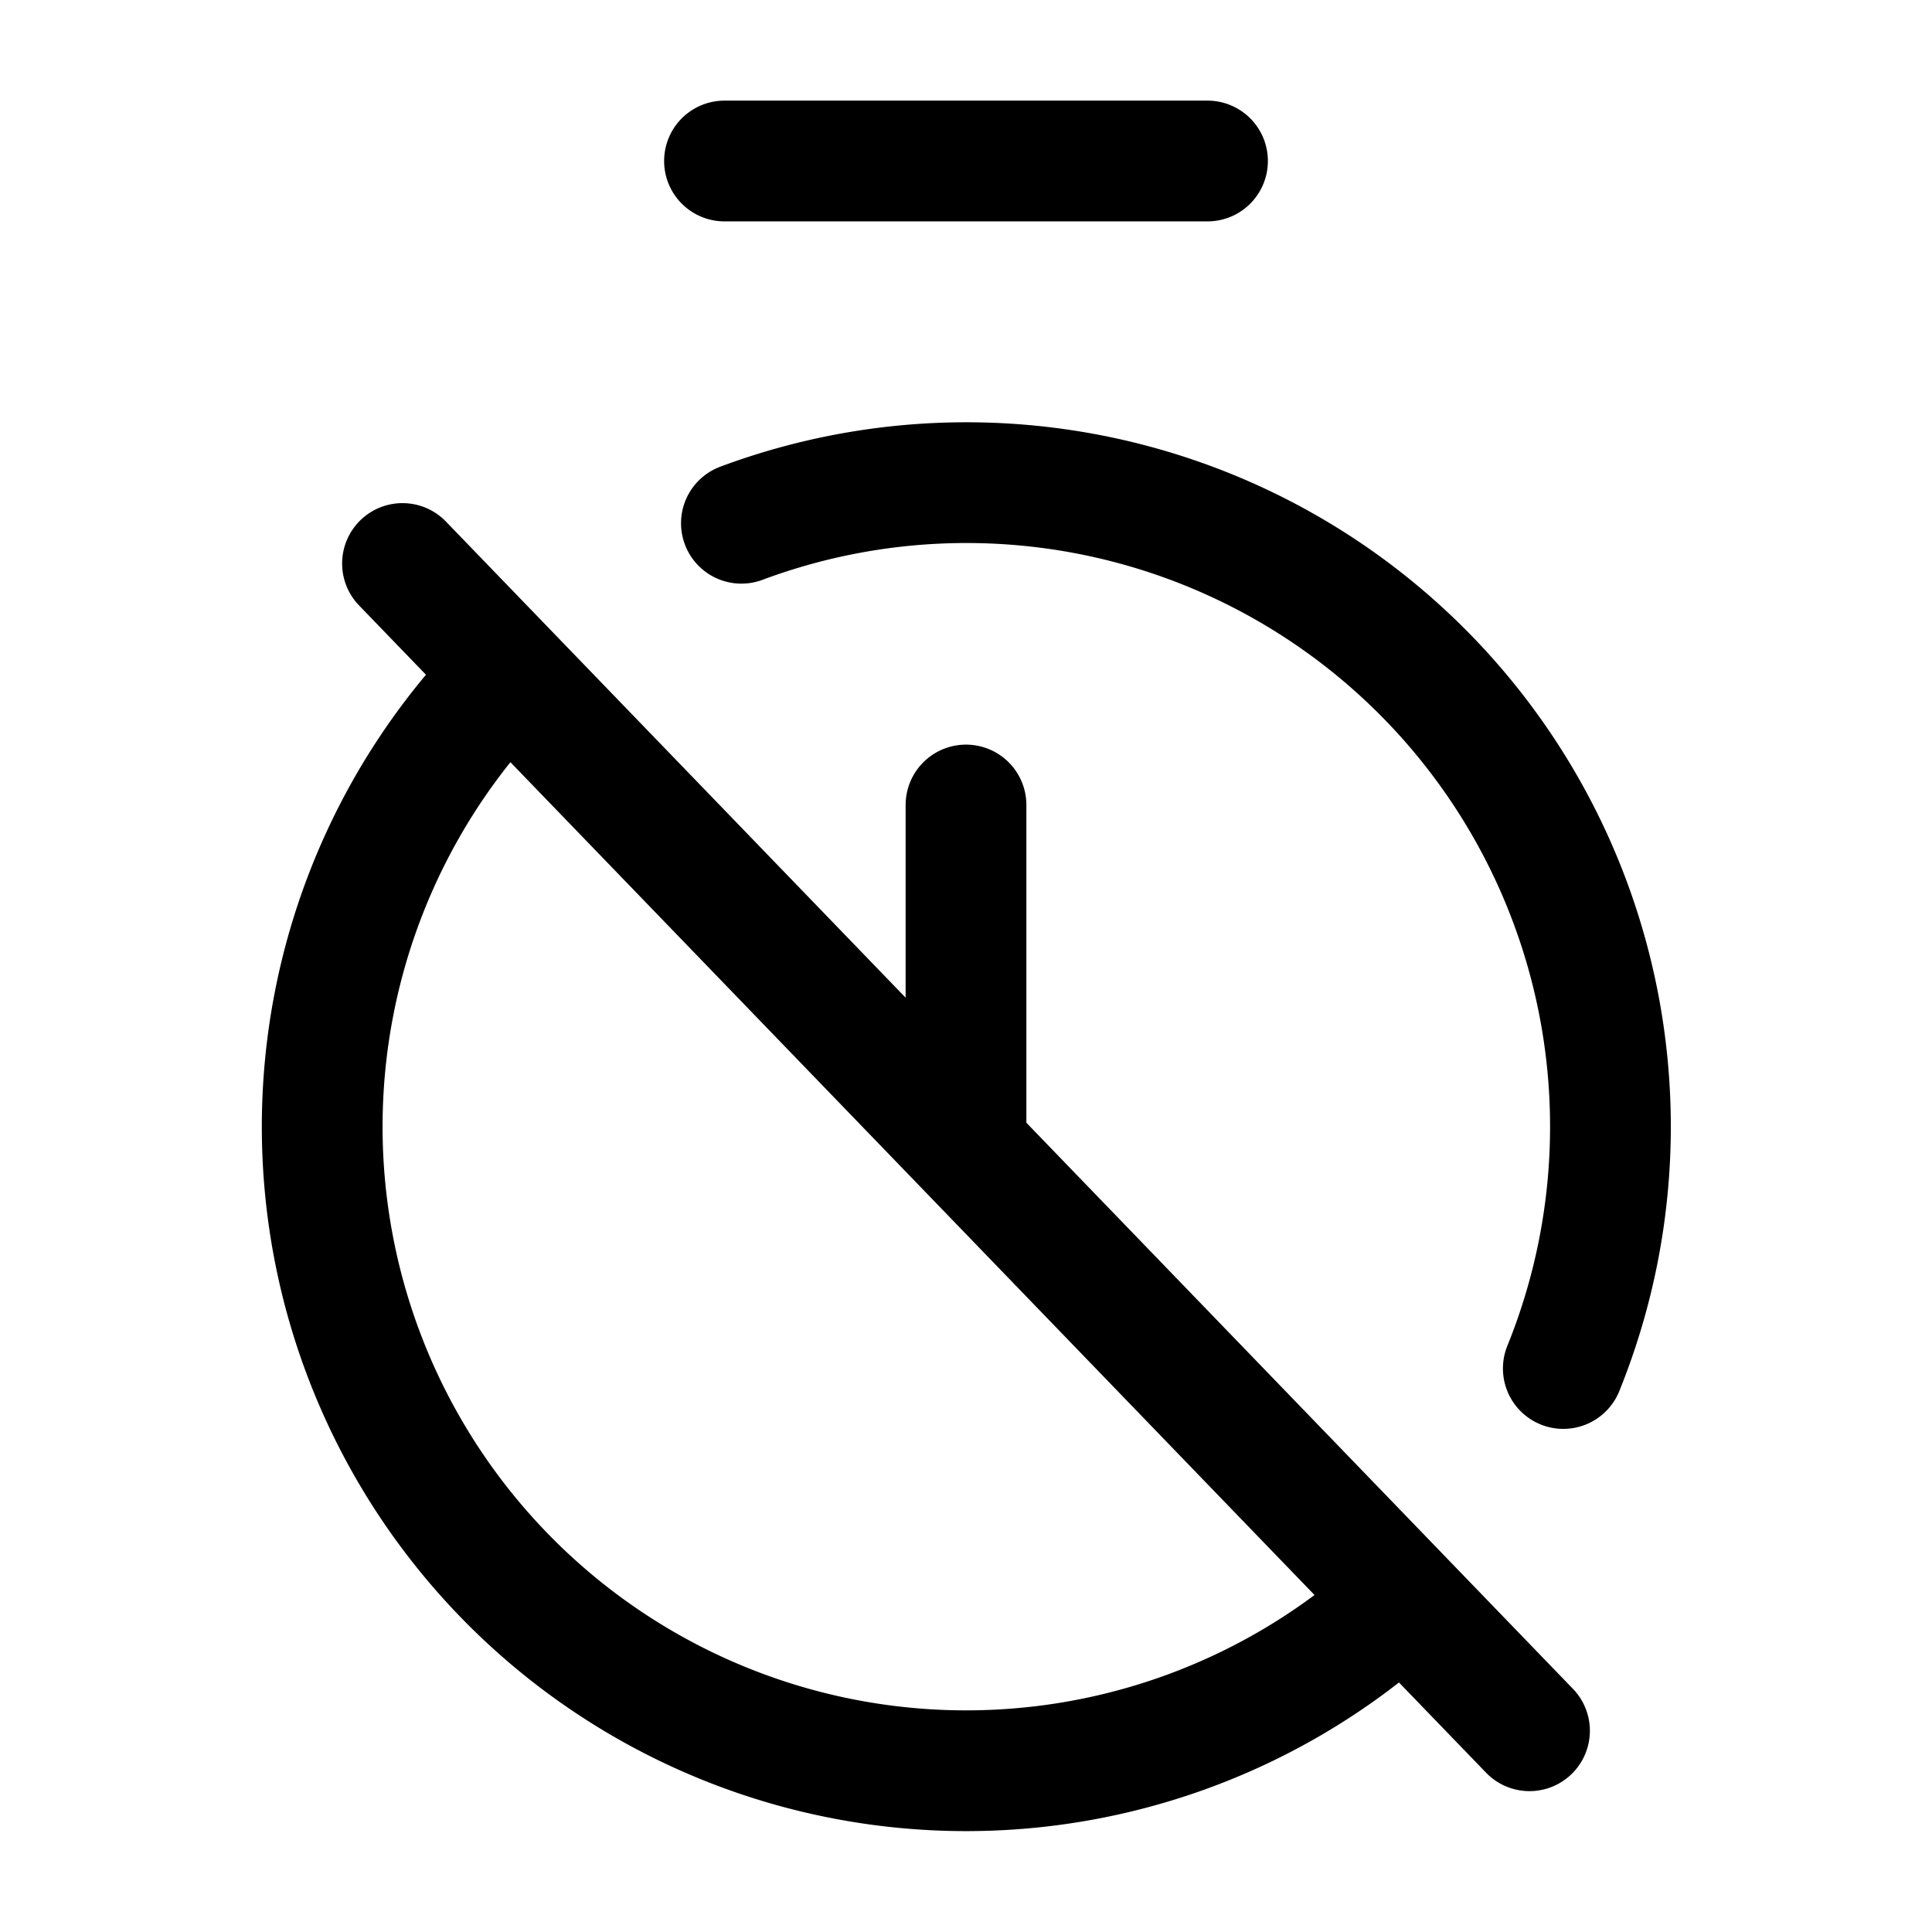 <?xml version="1.0" encoding="utf-8"?>
<!-- Generator: www.svgicons.com -->
<svg xmlns="http://www.w3.org/2000/svg" width="800" height="800" viewBox="0 0 24 24">
<path fill="none" stroke="currentColor" stroke-linecap="round" stroke-linejoin="round" stroke-width="1.5" d="M9 2h6M5 7l14 14.5M12 10v4M6.19 8.5a8 8 0 0 0 11.05 11.544M19.42 17A8 8 0 0 0 9.21 6.5"/>
</svg>
